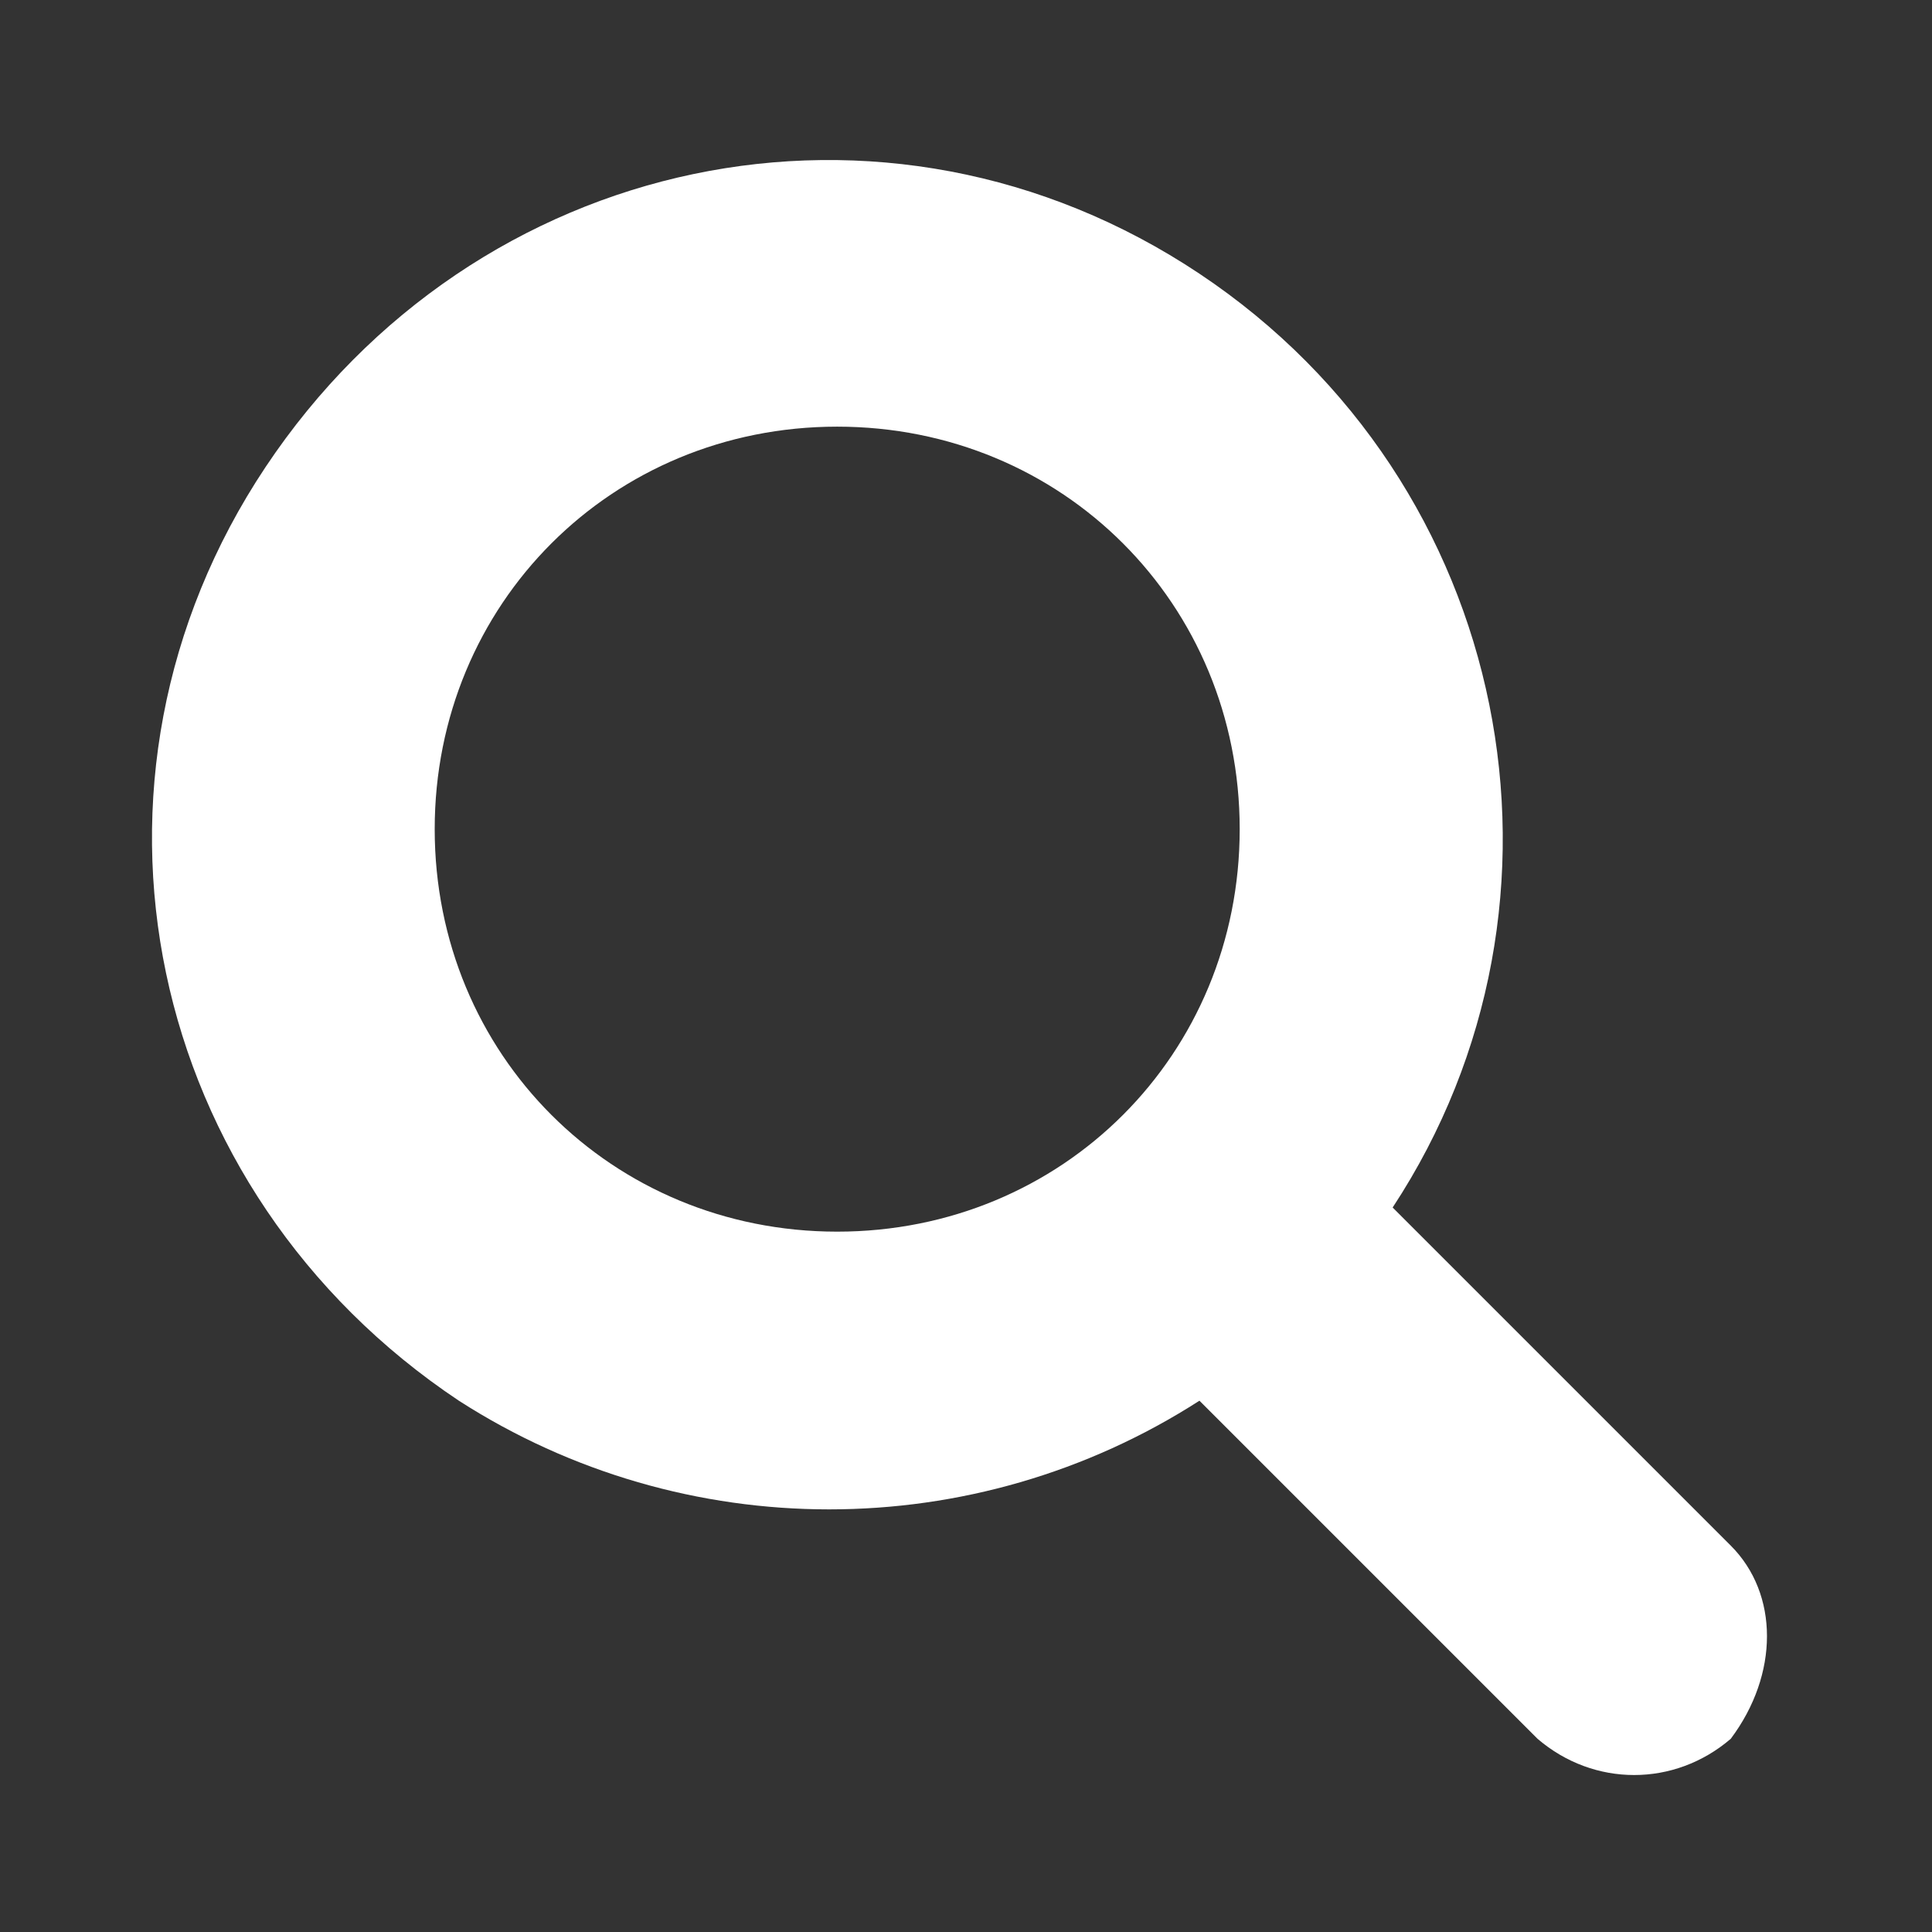 <?xml version="1.0" encoding="utf-8"?>
<!-- Generator: Adobe Illustrator 26.0.1, SVG Export Plug-In . SVG Version: 6.00 Build 0)  -->
<svg version="1.1" id="Ebene_1" xmlns="http://www.w3.org/2000/svg" xmlns:xlink="http://www.w3.org/1999/xlink" x="0px" y="0px"
	 viewBox="0 0 24 24" style="enable-background:new 0 0 24 24;" xml:space="preserve">
<rect x="0" y="0" width="24" height="24" fill="#333333" stroke="none"/>
<style type="text/css">
	.st0{fill:#fff;}
	.st1{fill:none;}
</style>
<g>
	<path class="st0" d="M21.5,19.2l-4.2-4.2c2.5-3.8,1.5-9-2.4-11.6s-9-1.5-11.6,2.4s-1.5,9,2.4,11.6c2.8,1.8,6.4,1.8,9.2,0l4.2,4.2
		c0.7,0.6,1.7,0.6,2.4,0C22.1,20.8,22.1,19.8,21.5,19.2z M5.4,10.3c0-2.8,2.2-5,5-5s5,2.2,5,5s-2.2,5-5,5S5.4,13.1,5.4,10.3z"/>
</g>
<rect class="st1" width="24" height="24"/>
</svg>
